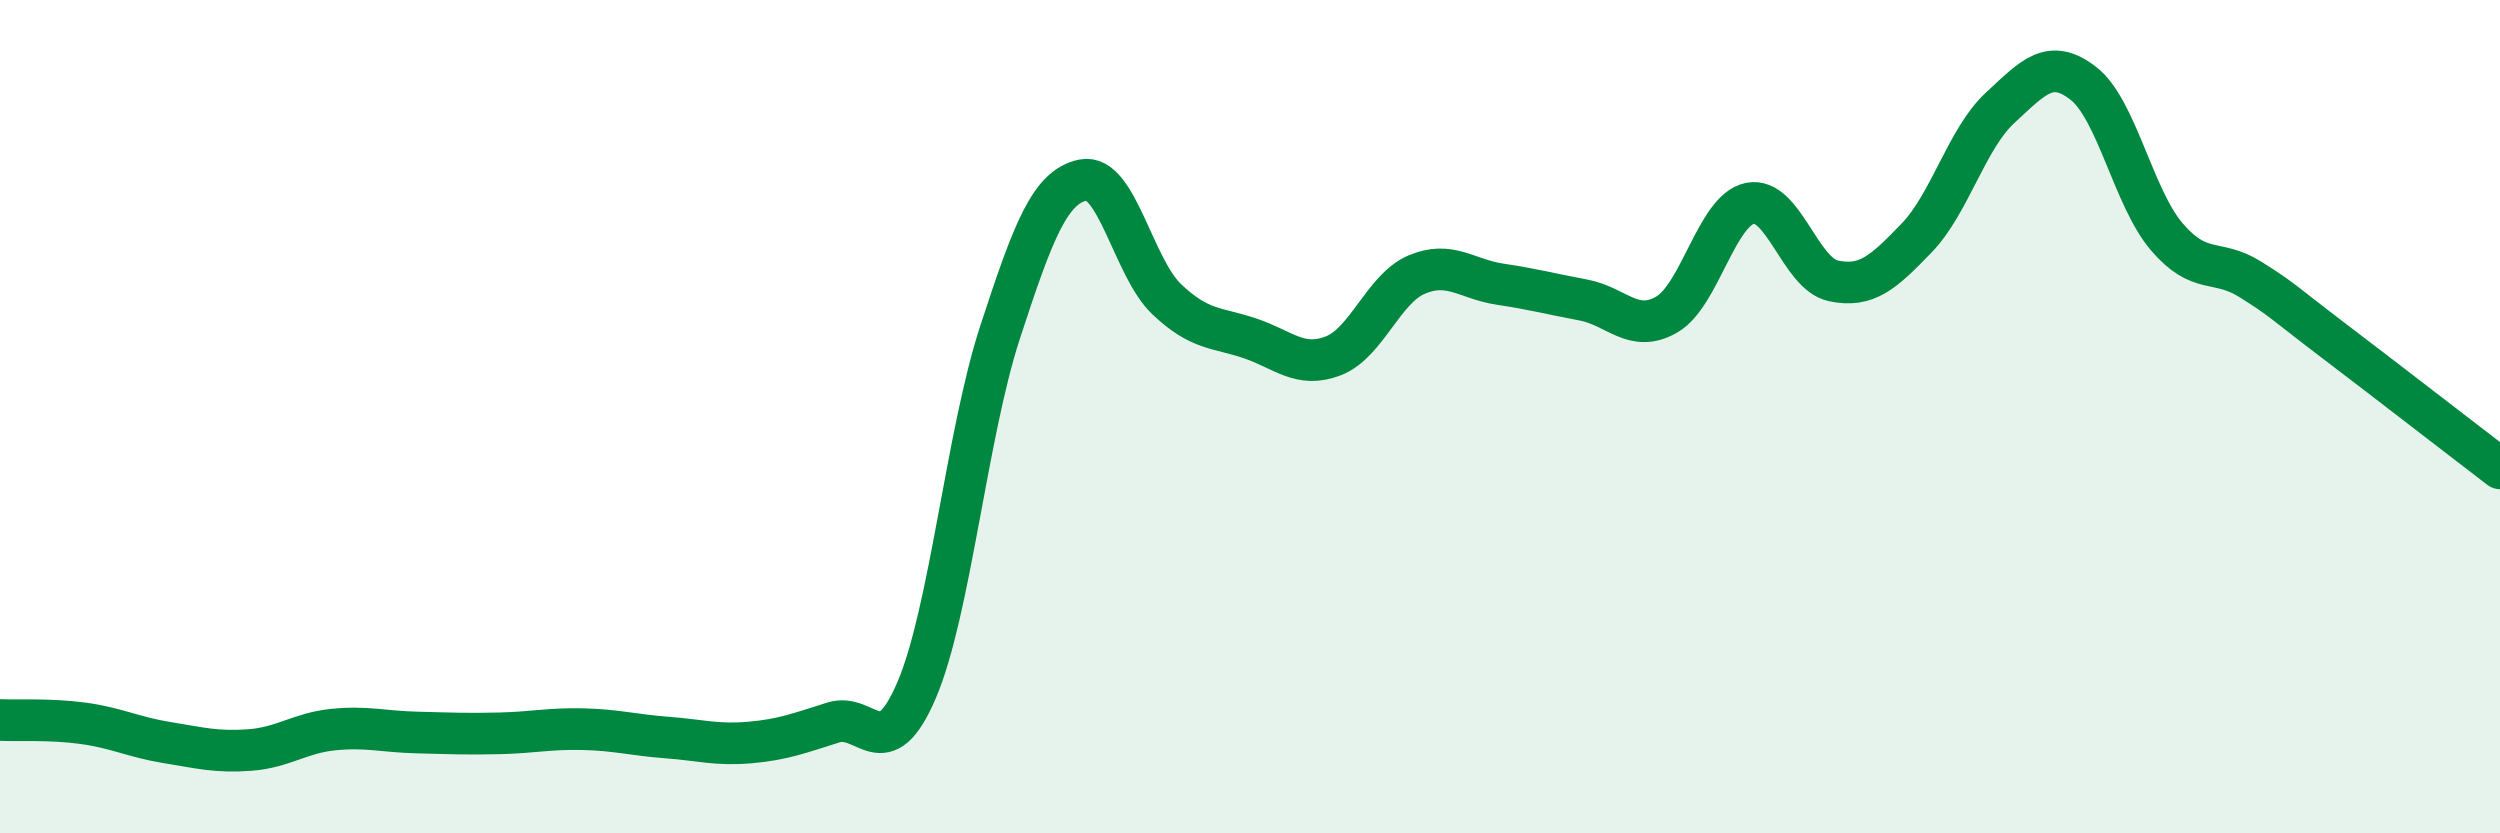 
    <svg width="60" height="20" viewBox="0 0 60 20" xmlns="http://www.w3.org/2000/svg">
      <path
        d="M 0,17.28 C 0.4,17.3 1.2,17.25 2,17.36 C 2.8,17.47 3.2,17.69 4,17.82 C 4.8,17.95 5.2,18.06 6,18 C 6.8,17.94 7.2,17.59 8,17.51 C 8.8,17.43 9.2,17.56 10,17.58 C 10.8,17.6 11.2,17.62 12,17.6 C 12.8,17.58 13.2,17.48 14,17.5 C 14.8,17.52 15.2,17.64 16,17.7 C 16.8,17.76 17.2,17.89 18,17.82 C 18.8,17.75 19.2,17.59 20,17.34 C 20.8,17.09 21.2,18.43 22,16.56 C 22.8,14.69 23.2,10.43 24,7.98 C 24.8,5.53 25.2,4.48 26,4.32 C 26.8,4.16 27.2,6.42 28,7.18 C 28.8,7.94 29.2,7.85 30,8.12 C 30.8,8.39 31.2,8.85 32,8.54 C 32.8,8.23 33.2,6.93 34,6.59 C 34.8,6.25 35.2,6.7 36,6.82 C 36.8,6.94 37.2,7.05 38,7.2 C 38.8,7.35 39.2,8.01 40,7.55 C 40.8,7.09 41.2,5.04 42,4.88 C 42.8,4.72 43.2,6.57 44,6.74 C 44.8,6.91 45.2,6.54 46,5.71 C 46.8,4.88 47.2,3.33 48,2.59 C 48.8,1.85 49.2,1.38 50,2 C 50.8,2.62 51.2,4.74 52,5.68 C 52.8,6.62 53.2,6.2 54,6.7 C 54.8,7.2 54.8,7.26 56,8.17 C 57.2,9.08 59.2,10.63 60,11.24L60 20L0 20Z"
        fill="#008740"
        opacity="0.1"
        stroke-linecap="round"
        stroke-linejoin="round"
      />
      <path
        d="M 0,17.28 C 0.4,17.3 1.2,17.25 2,17.36 C 2.8,17.47 3.2,17.69 4,17.82 C 4.8,17.95 5.2,18.06 6,18 C 6.8,17.94 7.2,17.59 8,17.51 C 8.8,17.43 9.2,17.56 10,17.58 C 10.8,17.6 11.2,17.62 12,17.6 C 12.8,17.58 13.2,17.48 14,17.5 C 14.8,17.52 15.2,17.64 16,17.7 C 16.8,17.76 17.2,17.89 18,17.82 C 18.8,17.75 19.2,17.59 20,17.34 C 20.8,17.09 21.2,18.43 22,16.56 C 22.8,14.69 23.2,10.43 24,7.98 C 24.8,5.53 25.2,4.48 26,4.32 C 26.8,4.16 27.2,6.42 28,7.18 C 28.8,7.94 29.2,7.85 30,8.12 C 30.8,8.39 31.2,8.85 32,8.54 C 32.8,8.23 33.2,6.93 34,6.59 C 34.8,6.25 35.2,6.7 36,6.82 C 36.8,6.94 37.2,7.05 38,7.2 C 38.8,7.35 39.2,8.01 40,7.55 C 40.8,7.09 41.2,5.04 42,4.88 C 42.8,4.72 43.2,6.57 44,6.74 C 44.8,6.91 45.2,6.54 46,5.71 C 46.8,4.88 47.2,3.33 48,2.59 C 48.8,1.85 49.2,1.38 50,2 C 50.8,2.62 51.2,4.74 52,5.68 C 52.8,6.62 53.2,6.2 54,6.7 C 54.8,7.2 54.8,7.26 56,8.17 C 57.2,9.08 59.2,10.63 60,11.24"
        stroke="#008740"
        stroke-width="1"
        fill="none"
        stroke-linecap="round"
        stroke-linejoin="round"
      />
    </svg>
  